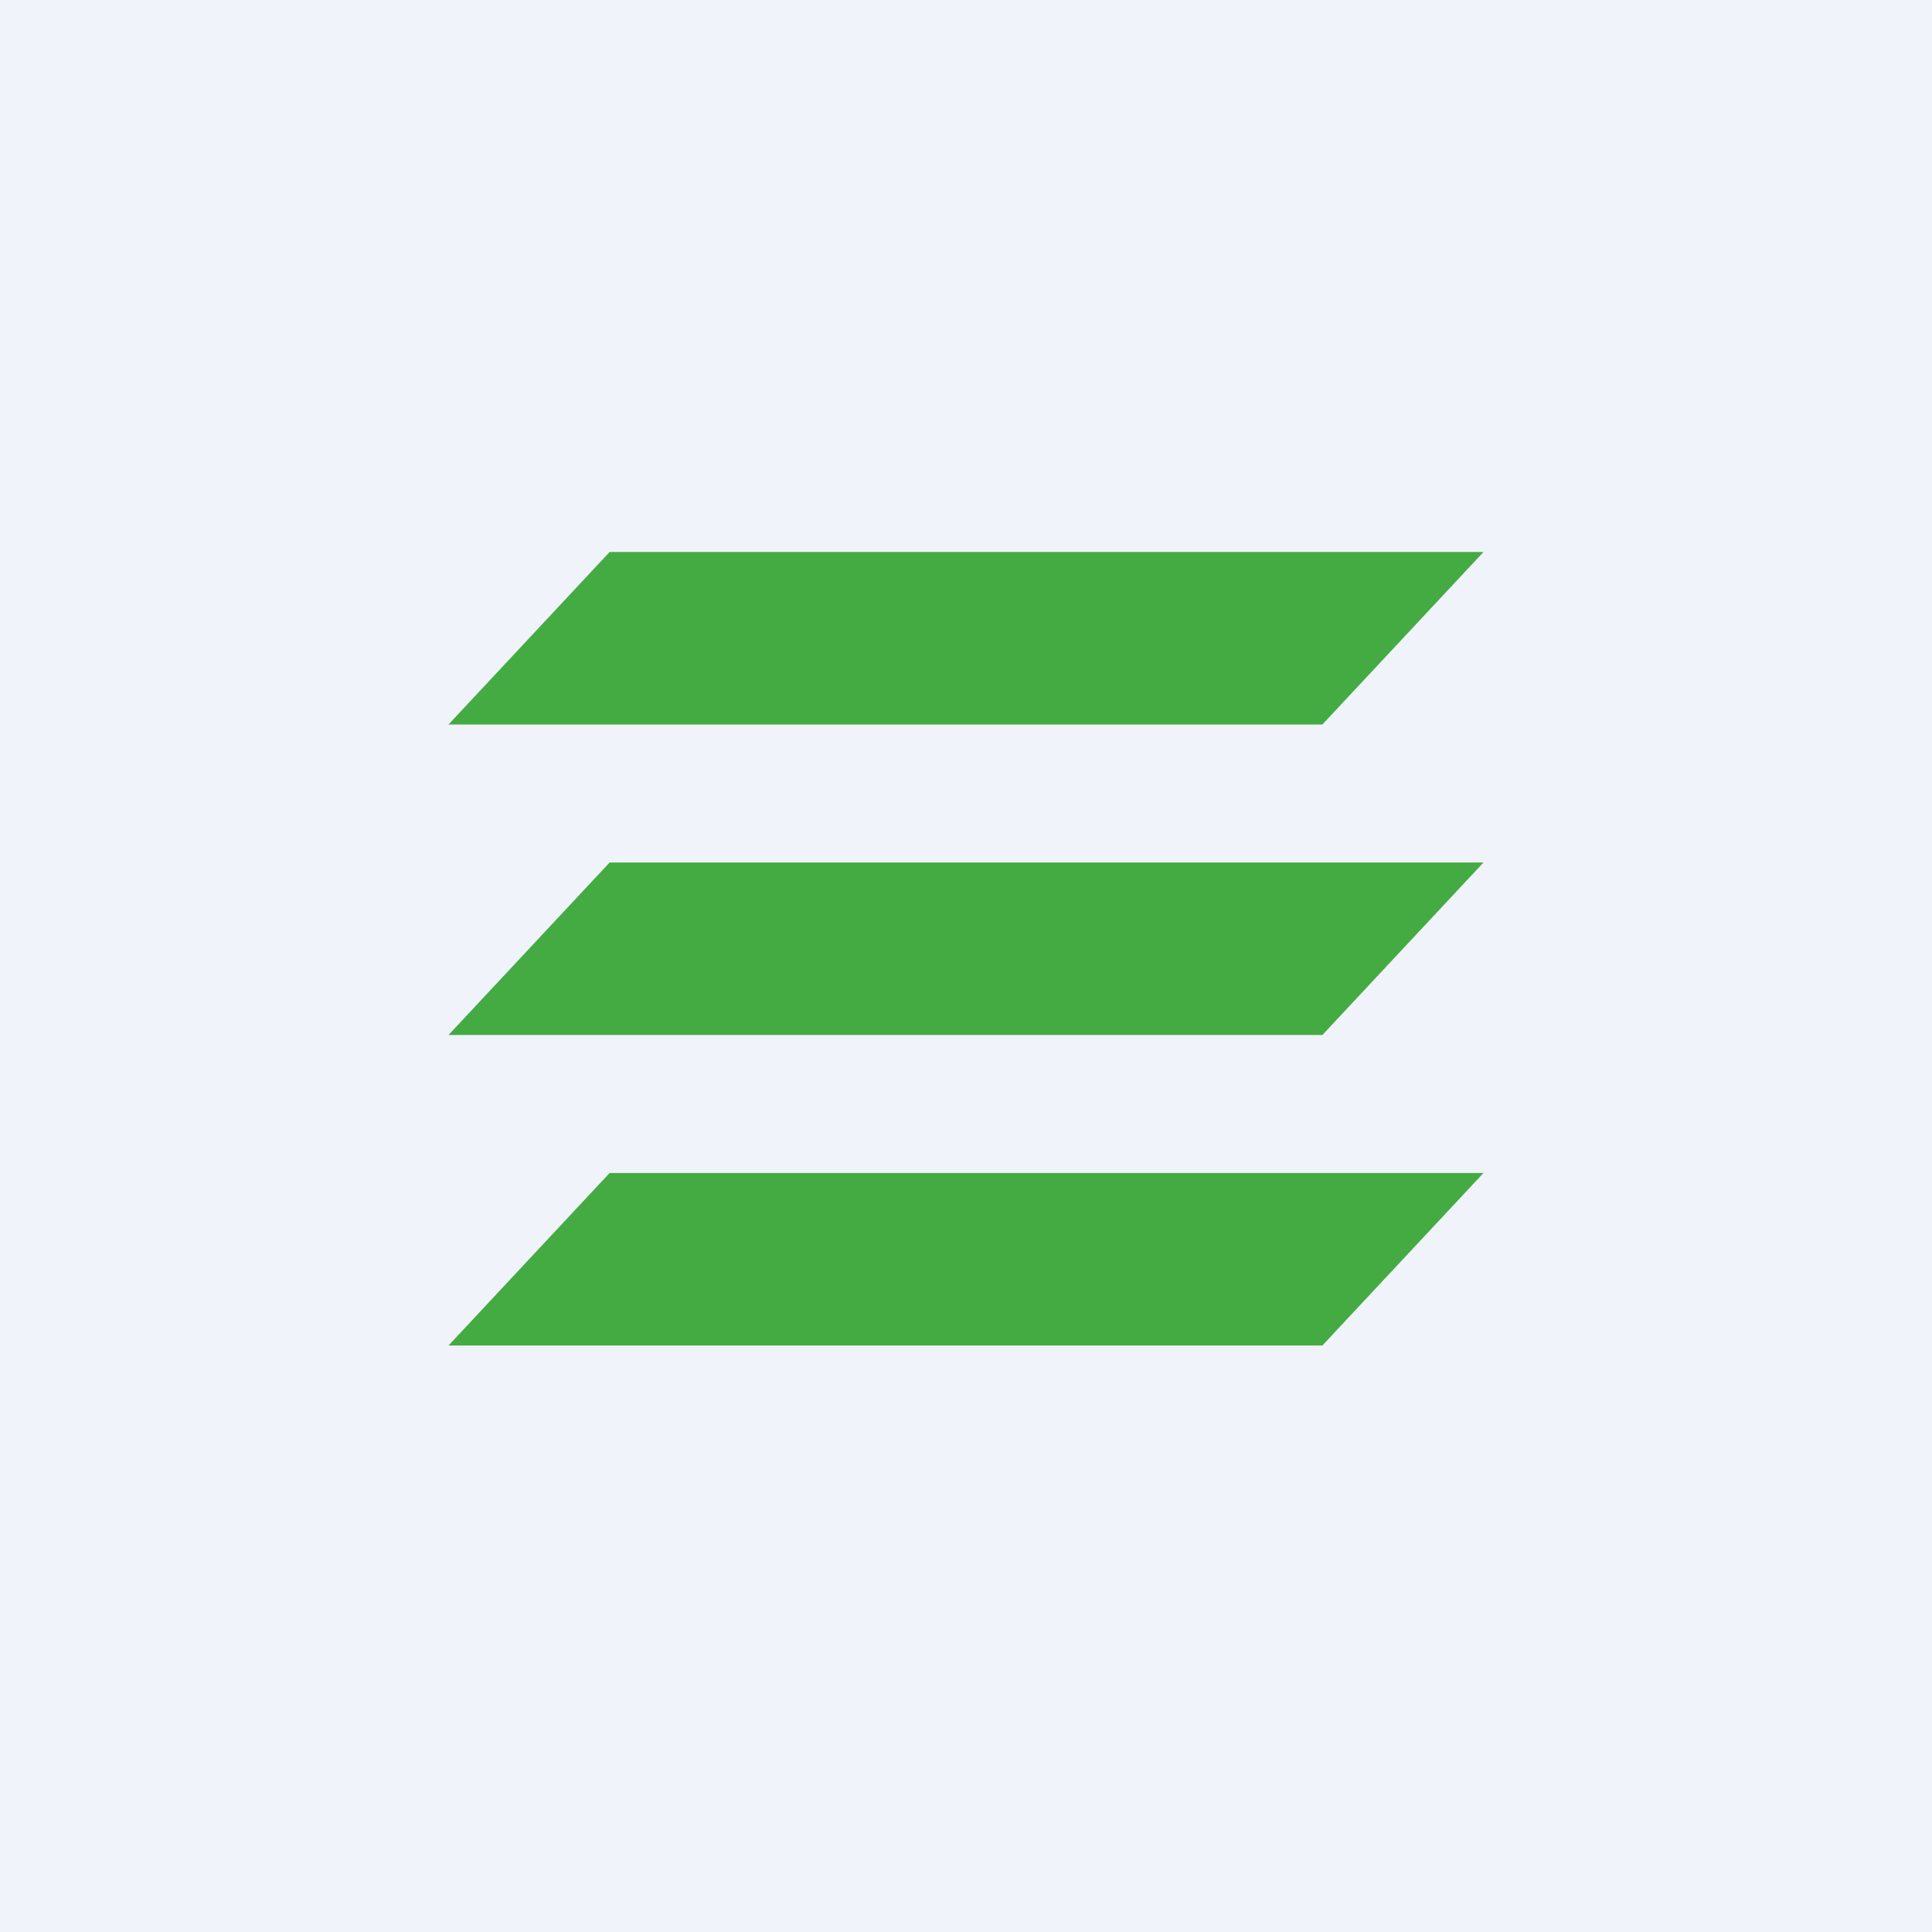 <!-- by TradingView --><svg width="56" height="56" viewBox="0 0 56 56" xmlns="http://www.w3.org/2000/svg"><path fill="#F0F3FA" d="M0 0h56v56H0z"/><path d="M17.67 16H43l-4.67 5H13l4.67-5ZM17.67 25H43l-4.67 5H13l4.67-5ZM17.67 34H43l-4.67 5H13l4.67-5Z" fill="#44AB43"/></svg>